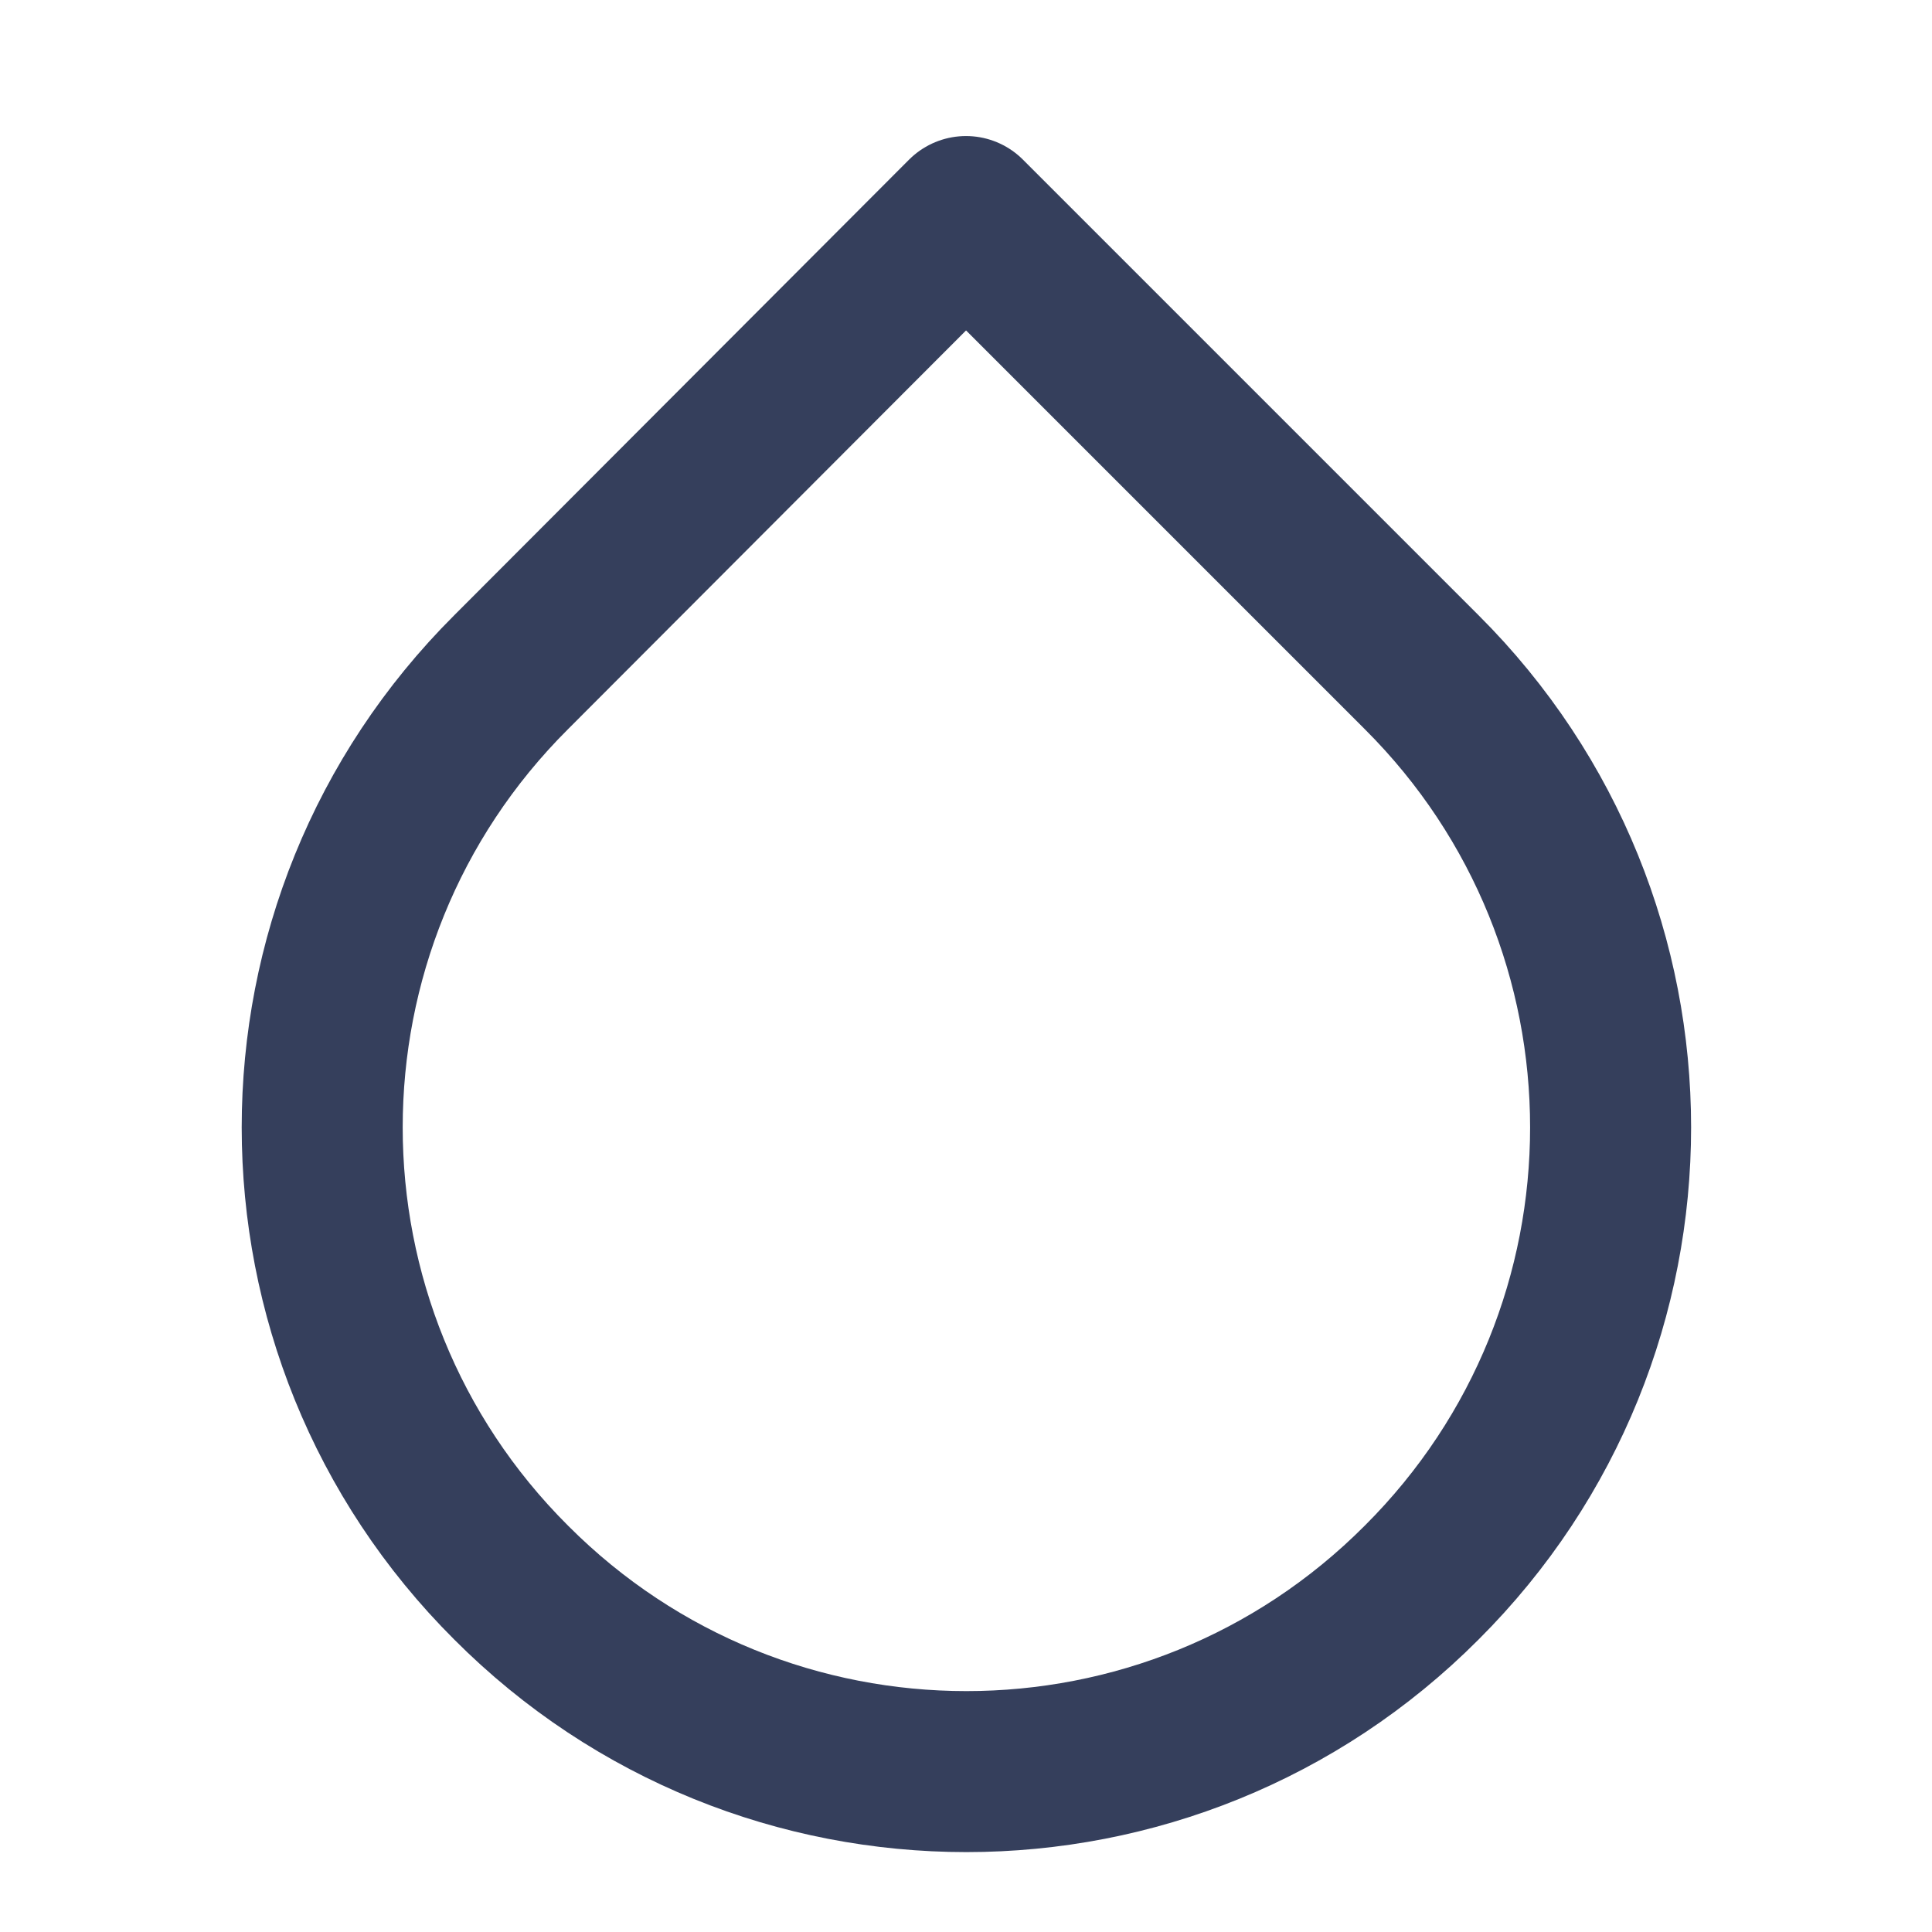 <?xml version="1.0" encoding="UTF-8"?>
<svg id="Layer_1" xmlns="http://www.w3.org/2000/svg" version="1.1" viewBox="0 0 24 24">
  <!-- Generator: Adobe Illustrator 29.6.1, SVG Export Plug-In . SVG Version: 2.1.1 Build 9)  -->
  <defs>
    <style>
      .st0 {
        fill: none;
        stroke: #353f5c;
        stroke-linecap: round;
        stroke-linejoin: round;
        stroke-width: 2px;
      }
    </style>
  </defs>
  <path class="st0" d="M12,2.69l5.66,5.66c3.13,3.12,3.13,8.19,0,11.31-3.12,3.13-8.19,3.13-11.31,0-3.13-3.12-3.13-8.19,0-11.31,0,0,0,0,0,0l5.65-5.66Z"/>
</svg>